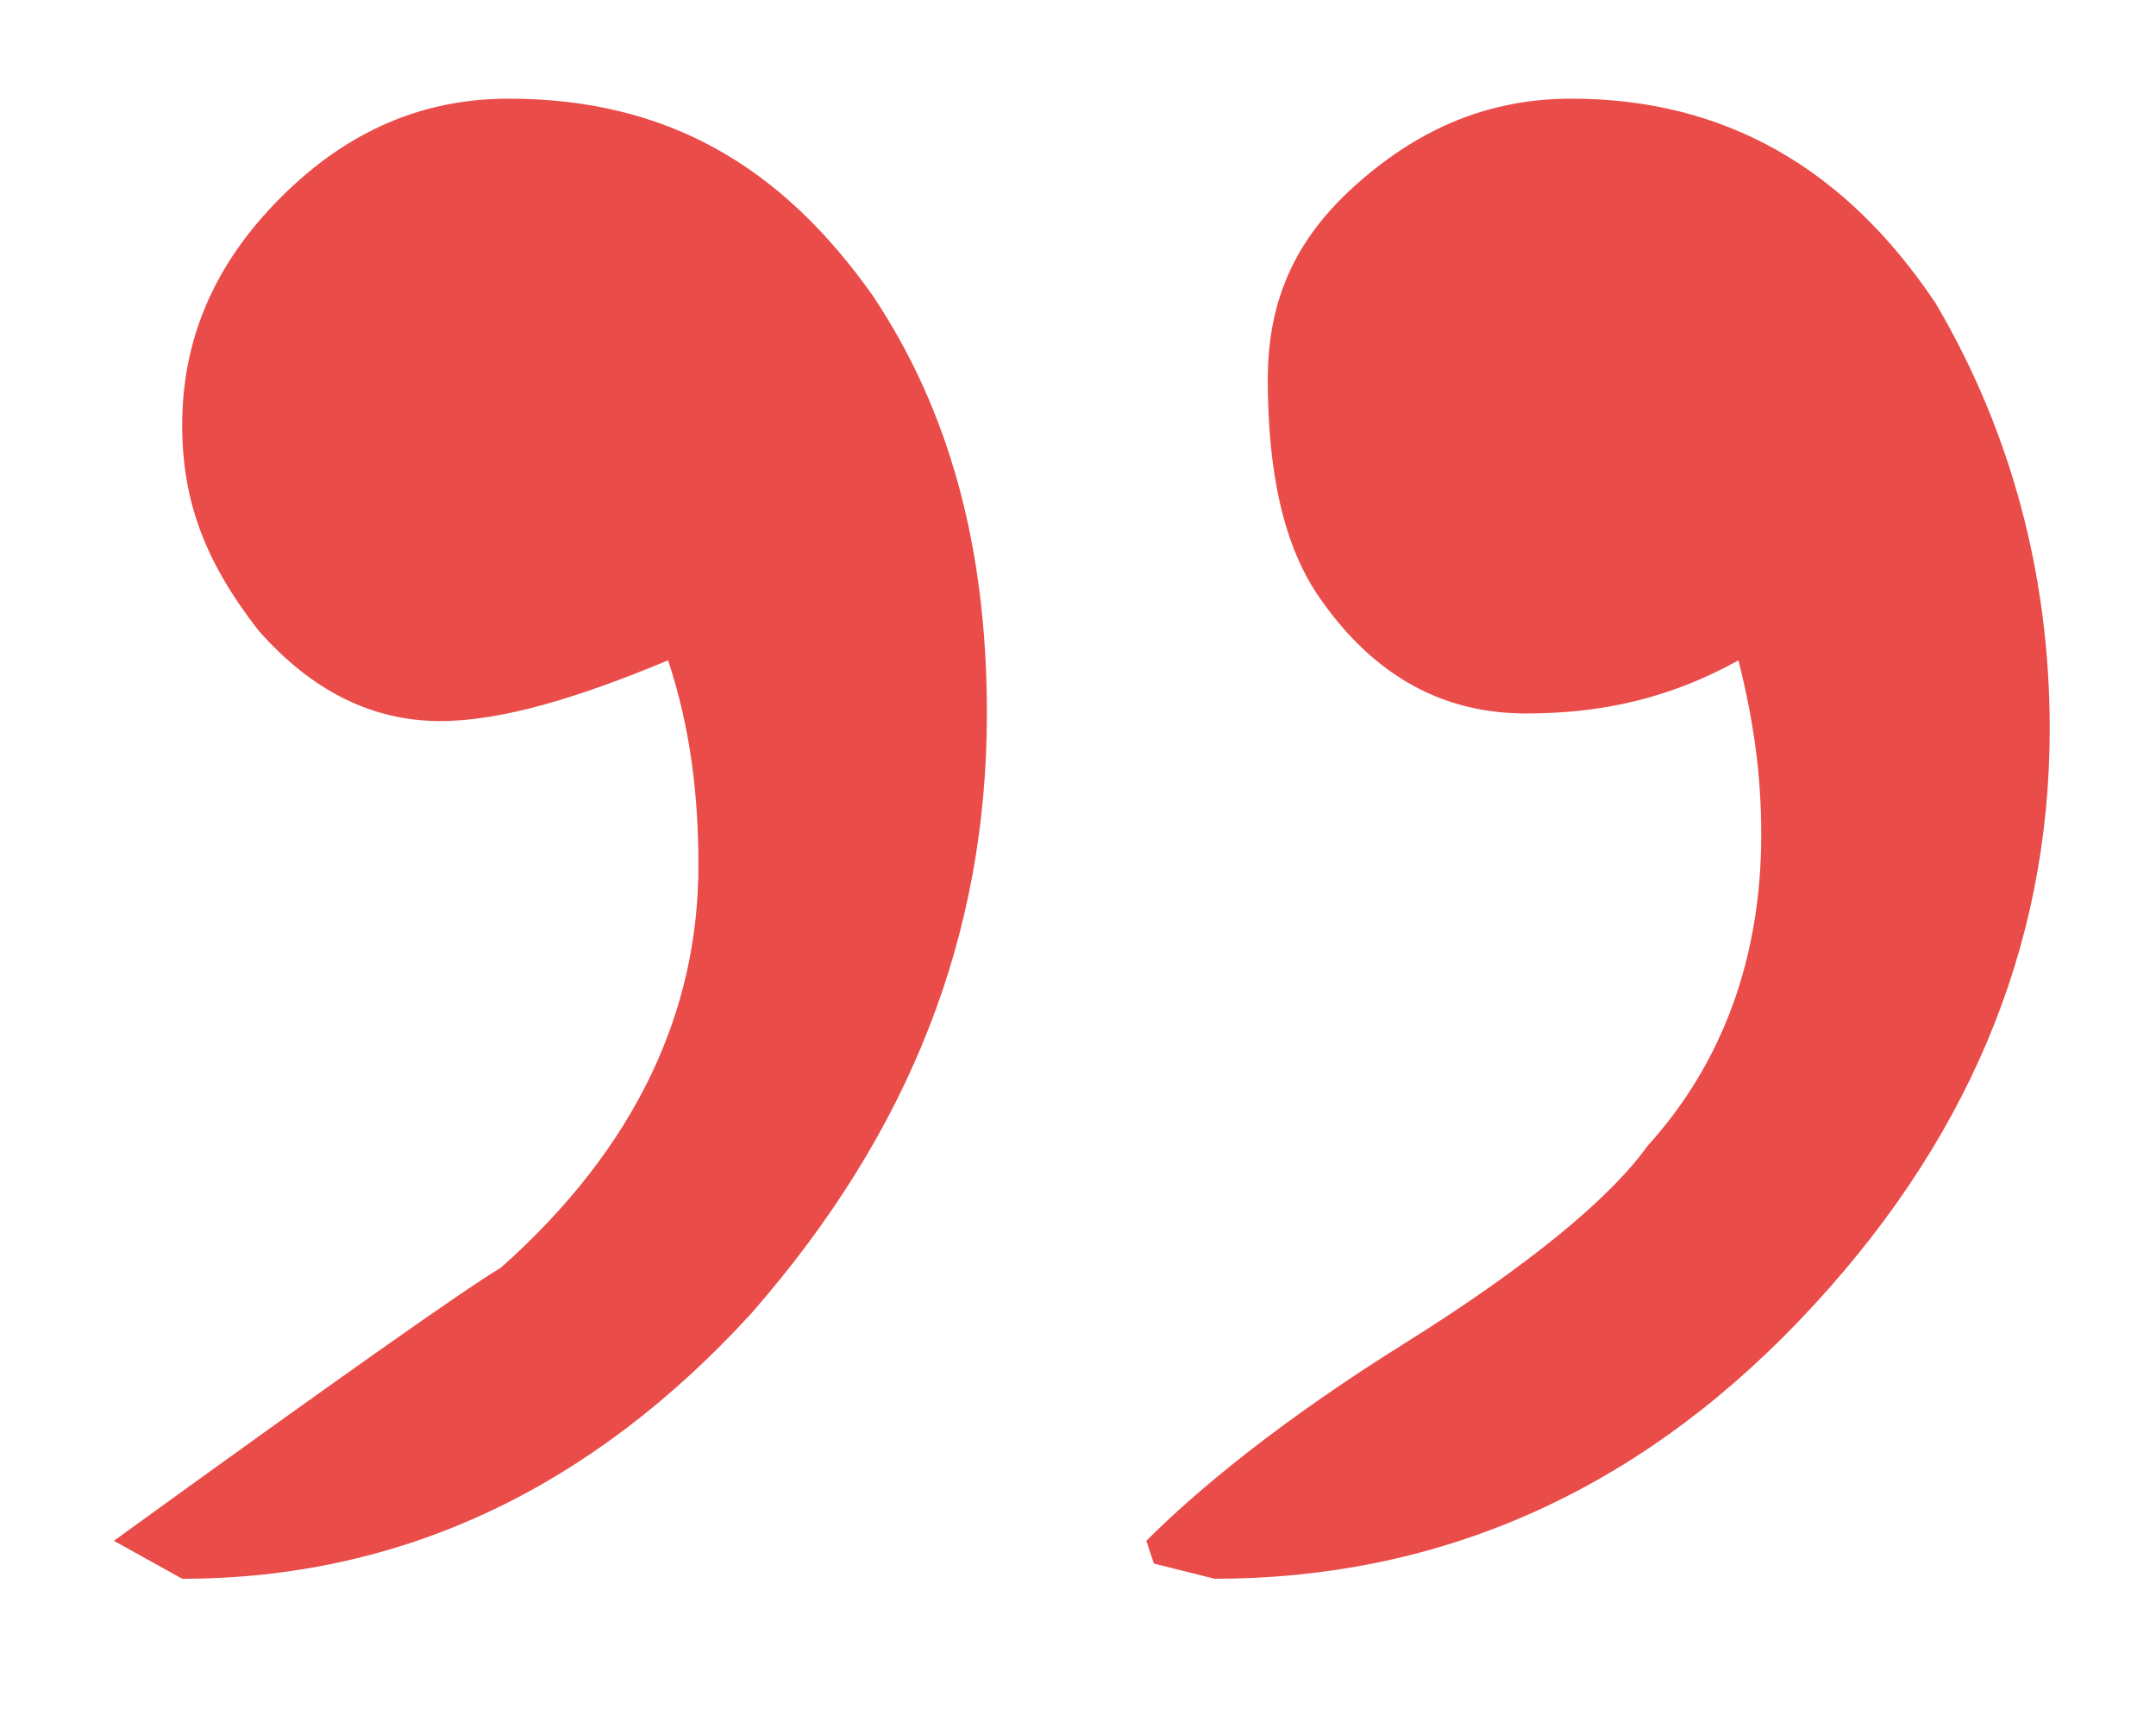 <?xml version="1.0" encoding="utf-8"?>
<!-- Generator: Adobe Illustrator 25.3.1, SVG Export Plug-In . SVG Version: 6.00 Build 0)  -->
<svg version="1.1" focusable="false" tabindex="0" role="img" aria-labelledby="title" id="Warstwa_1" xmlns="http://www.w3.org/2000/svg" xmlns:xlink="http://www.w3.org/1999/xlink" x="0px" y="0px"
	 viewBox="0 0 28.4 22.6" style="" xml:space="preserve">
	 <title id="title">cudzysłów</title>
<style type="text/css">
	.st_rd{fill:#E94C49;}
</style>
<g>
	<path class="st_rd" role="presentation" d="M2.4,5.6c0-1.1,0.4-2.1,1.3-3c0.9-0.9,1.9-1.3,3-1.3c2.1,0,3.6,0.9,4.8,2.6c1,1.5,1.5,3.3,1.5,5.5
		c0,2.9-1,5.5-3.1,7.9c-2.1,2.3-4.6,3.5-7.5,3.5l-0.9-0.5c2.9-2.1,4.6-3.3,5.1-3.6c1.8-1.6,2.6-3.4,2.6-5.3c0-0.9-0.1-1.8-0.4-2.7
		C7.6,9.2,6.6,9.5,5.8,9.5c-0.9,0-1.7-0.4-2.4-1.2C2.7,7.4,2.4,6.6,2.4,5.6z M16.7,5c0-1.1,0.4-1.9,1.2-2.6c0.8-0.7,1.7-1.1,2.8-1.1
		c2,0,3.6,0.9,4.8,2.7C26.5,5.7,27,7.6,27,9.6c0,2.9-1.1,5.5-3.3,7.8c-2.2,2.3-4.8,3.4-7.7,3.4l-0.8-0.2l-0.1-0.3
		c0.7-0.7,1.8-1.6,3.4-2.6c1.6-1,2.7-1.9,3.2-2.6c1-1.1,1.5-2.5,1.5-4.1c0-0.8-0.1-1.5-0.3-2.3c-0.9,0.5-1.8,0.7-2.8,0.7
		c-1.1,0-2-0.5-2.7-1.5C16.9,7.2,16.7,6.2,16.7,5z"/>
</g>
</svg>
